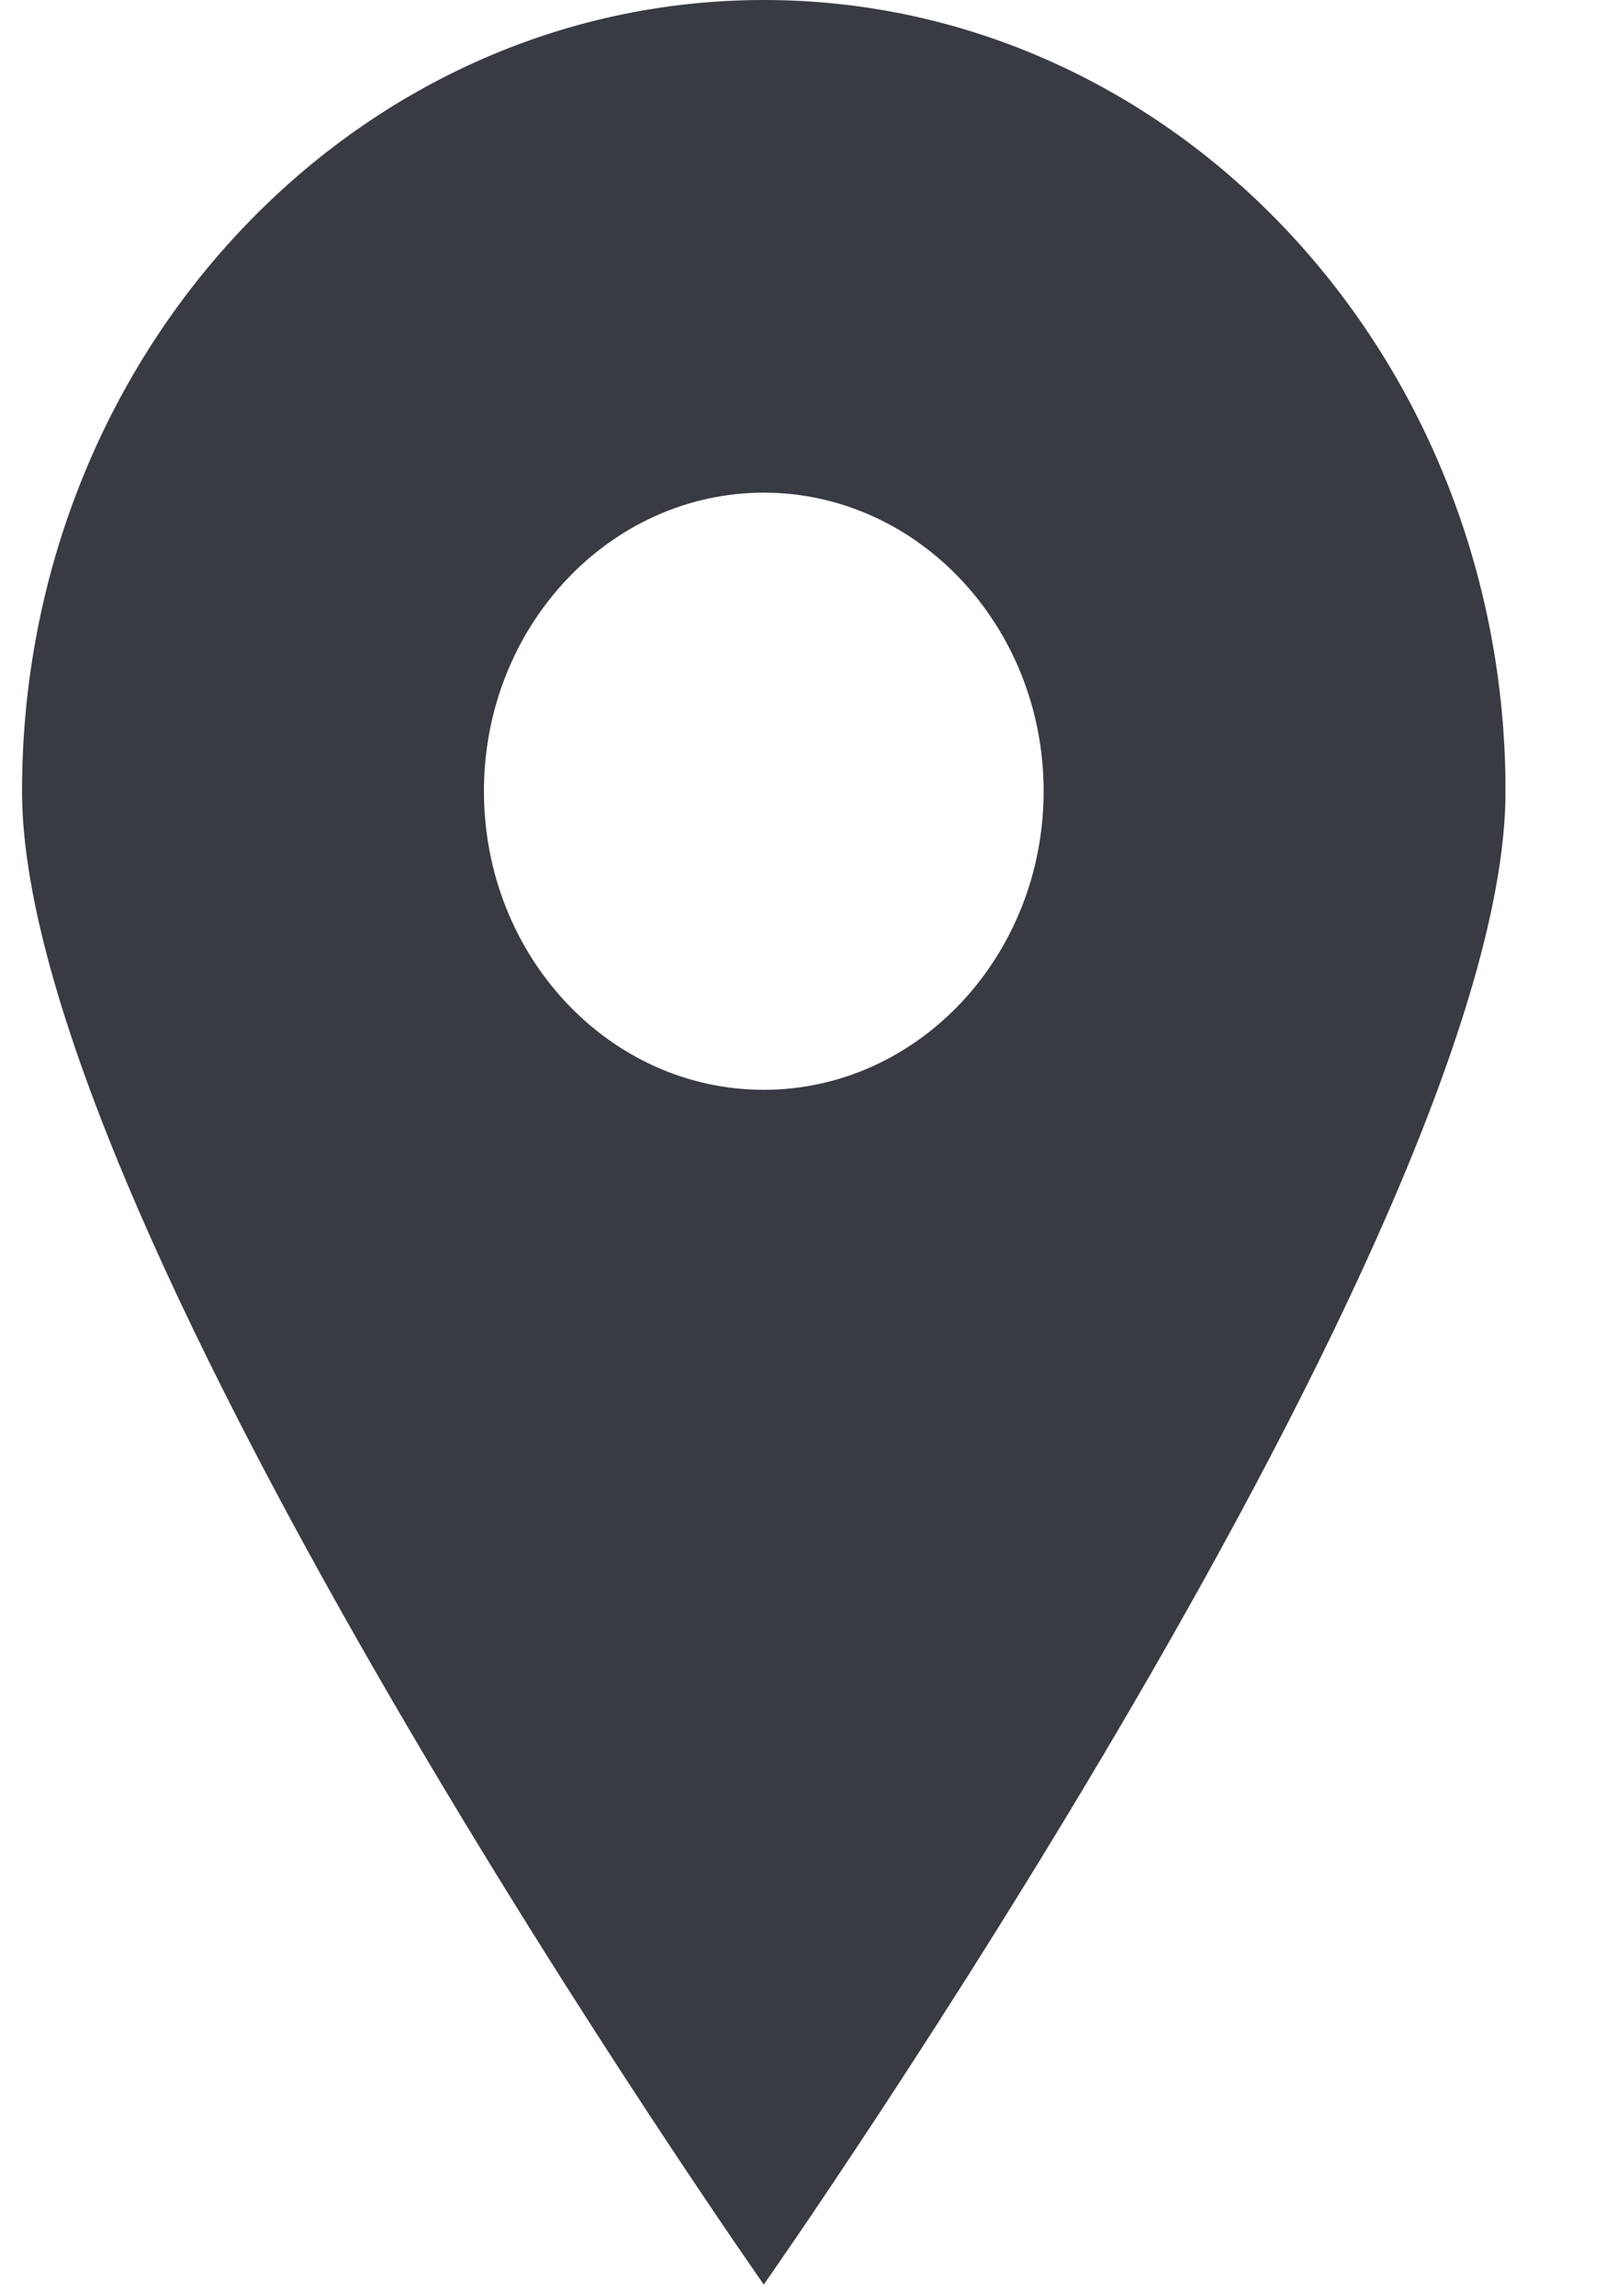 <svg width="14" height="20" viewBox="0 0 14 20" fill="none" xmlns="http://www.w3.org/2000/svg">
<g clip-path="url(#clip0_4393_3380)">
<path d="M6.654 0C3.087 0 0.192 3.087 0.192 6.891C0.192 10.695 6.654 19.898 6.654 19.898C6.654 19.898 13.116 10.695 13.116 6.891C13.116 3.087 10.221 0 6.654 0ZM6.654 9.492C5.306 9.492 4.216 8.325 4.216 6.891C4.216 5.458 5.31 4.291 6.654 4.291C7.998 4.291 9.092 5.458 9.092 6.891C9.092 8.325 7.998 9.492 6.654 9.492Z" fill="#383B42"/>
</g>
<defs>
<clipPath id="clip0_4393_3380">
<rect width="12.923" height="19.898" fill="white" transform="translate(0.192)"/>
</clipPath>
</defs>
</svg>
